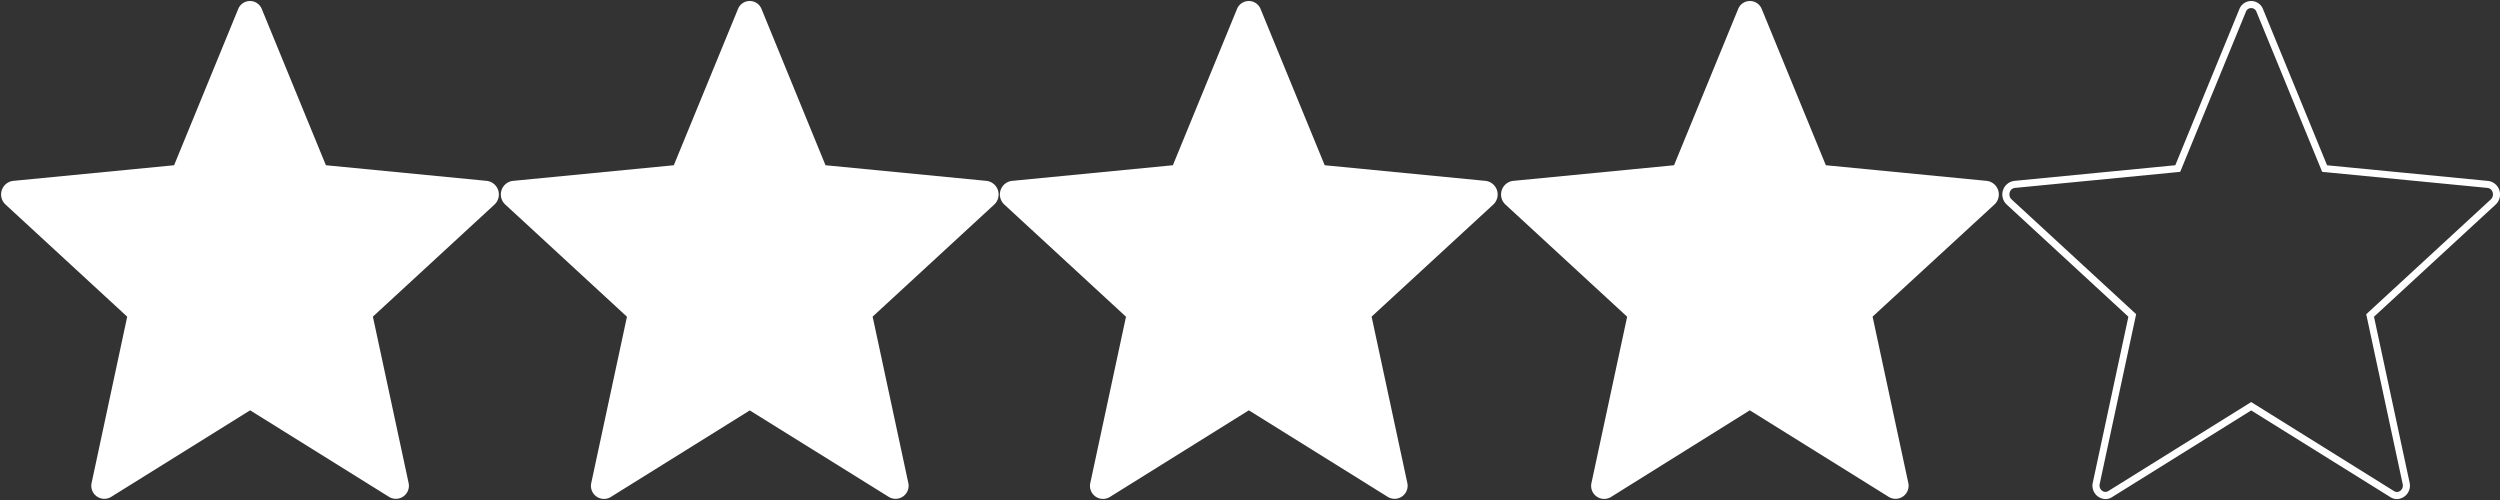<?xml version="1.0" encoding="utf-8"?><svg id="ICÔNES" xmlns="http://www.w3.org/2000/svg" viewBox="0 0 708.66 141.73"><rect x="0" y="0" width="708.66" height="141.73" fill="#333333" stroke="none"/><defs><style>.cls-1{fill:#fff;}</style></defs><path class="cls-1" d="M138.07,51.28,92.38,46.84,74.23,2.61a3.6,3.6,0,0,0-6.73,0L49.35,46.84,3.66,51.28A3.88,3.88,0,0,0,1.59,58L36.06,89.77,26,136.75a3.7,3.7,0,0,0,5.44,4.14l39.46-24.58,39.45,24.58a3.7,3.7,0,0,0,5.44-4.14l-10.09-47L140.15,58A3.89,3.89,0,0,0,138.07,51.28Z"/><path class="cls-1" d="M279.73,51.28,234,46.84,215.89,2.61a3.59,3.59,0,0,0-6.72,0L191,46.84l-45.69,4.44A3.88,3.88,0,0,0,143.25,58l34.47,31.78-10.09,47a3.7,3.7,0,0,0,5.44,4.14l39.46-24.58L252,140.89a3.7,3.7,0,0,0,5.44-4.14l-10.08-47L281.81,58A3.89,3.89,0,0,0,279.73,51.28Z"/><path class="cls-1" d="M421.19,51.28,375.5,46.84,357.35,2.61a3.6,3.6,0,0,0-6.73,0L332.47,46.84l-45.69,4.44A3.88,3.88,0,0,0,284.71,58l34.47,31.78-10.09,47a3.7,3.7,0,0,0,5.44,4.14L354,116.31l39.45,24.58a3.7,3.7,0,0,0,5.44-4.14l-10.09-47L423.27,58A3.89,3.89,0,0,0,421.19,51.28Z"/><path class="cls-1" d="M563.25,51.28l-45.69-4.44L499.41,2.61a3.6,3.6,0,0,0-6.73,0L474.53,46.84l-45.69,4.44A3.89,3.89,0,0,0,426.76,58l34.48,31.78-10.09,47a3.7,3.7,0,0,0,5.44,4.14L496,116.31l39.46,24.58a3.7,3.7,0,0,0,5.44-4.14l-10.09-47L565.32,58A3.88,3.88,0,0,0,563.25,51.28Z"/><path class="cls-1" d="M638.13,2.29a1.59,1.59,0,0,1,1.51,1.08l18.15,44.22.46,1.12,1.2.12,45.69,4.44a1.68,1.68,0,0,1,1.41,1.19,1.94,1.94,0,0,1-.49,2.06L671.58,88.3l-.84.78.24,1.11,10.09,47a1.88,1.88,0,0,1-.36,1.63,1.66,1.66,0,0,1-1.26.64,1.58,1.58,0,0,1-.81-.24l-39.45-24.59-1.06-.66-1.06.66L597.62,139.2a1.55,1.55,0,0,1-.81.24,1.68,1.68,0,0,1-1.26-.64,1.92,1.92,0,0,1-.36-1.63l10.09-47,.24-1.11-.84-.78L570.21,56.52a1.93,1.93,0,0,1-.5-2.06,1.68,1.68,0,0,1,1.41-1.19l45.69-4.44,1.2-.12.46-1.12L636.62,3.37a1.59,1.59,0,0,1,1.51-1.08m0-2a3.6,3.6,0,0,0-3.36,2.32L616.62,46.84l-45.69,4.44A3.89,3.89,0,0,0,568.85,58l34.47,31.78-10.08,47a3.8,3.8,0,0,0,3.57,4.69,3.51,3.51,0,0,0,1.87-.55l39.45-24.58,39.46,24.58a3.45,3.45,0,0,0,1.86.55,3.81,3.81,0,0,0,3.58-4.69l-10.09-47L707.41,58a3.88,3.88,0,0,0-2.08-6.71l-45.69-4.44L641.49,2.61A3.6,3.6,0,0,0,638.13.29Z"/></svg>
